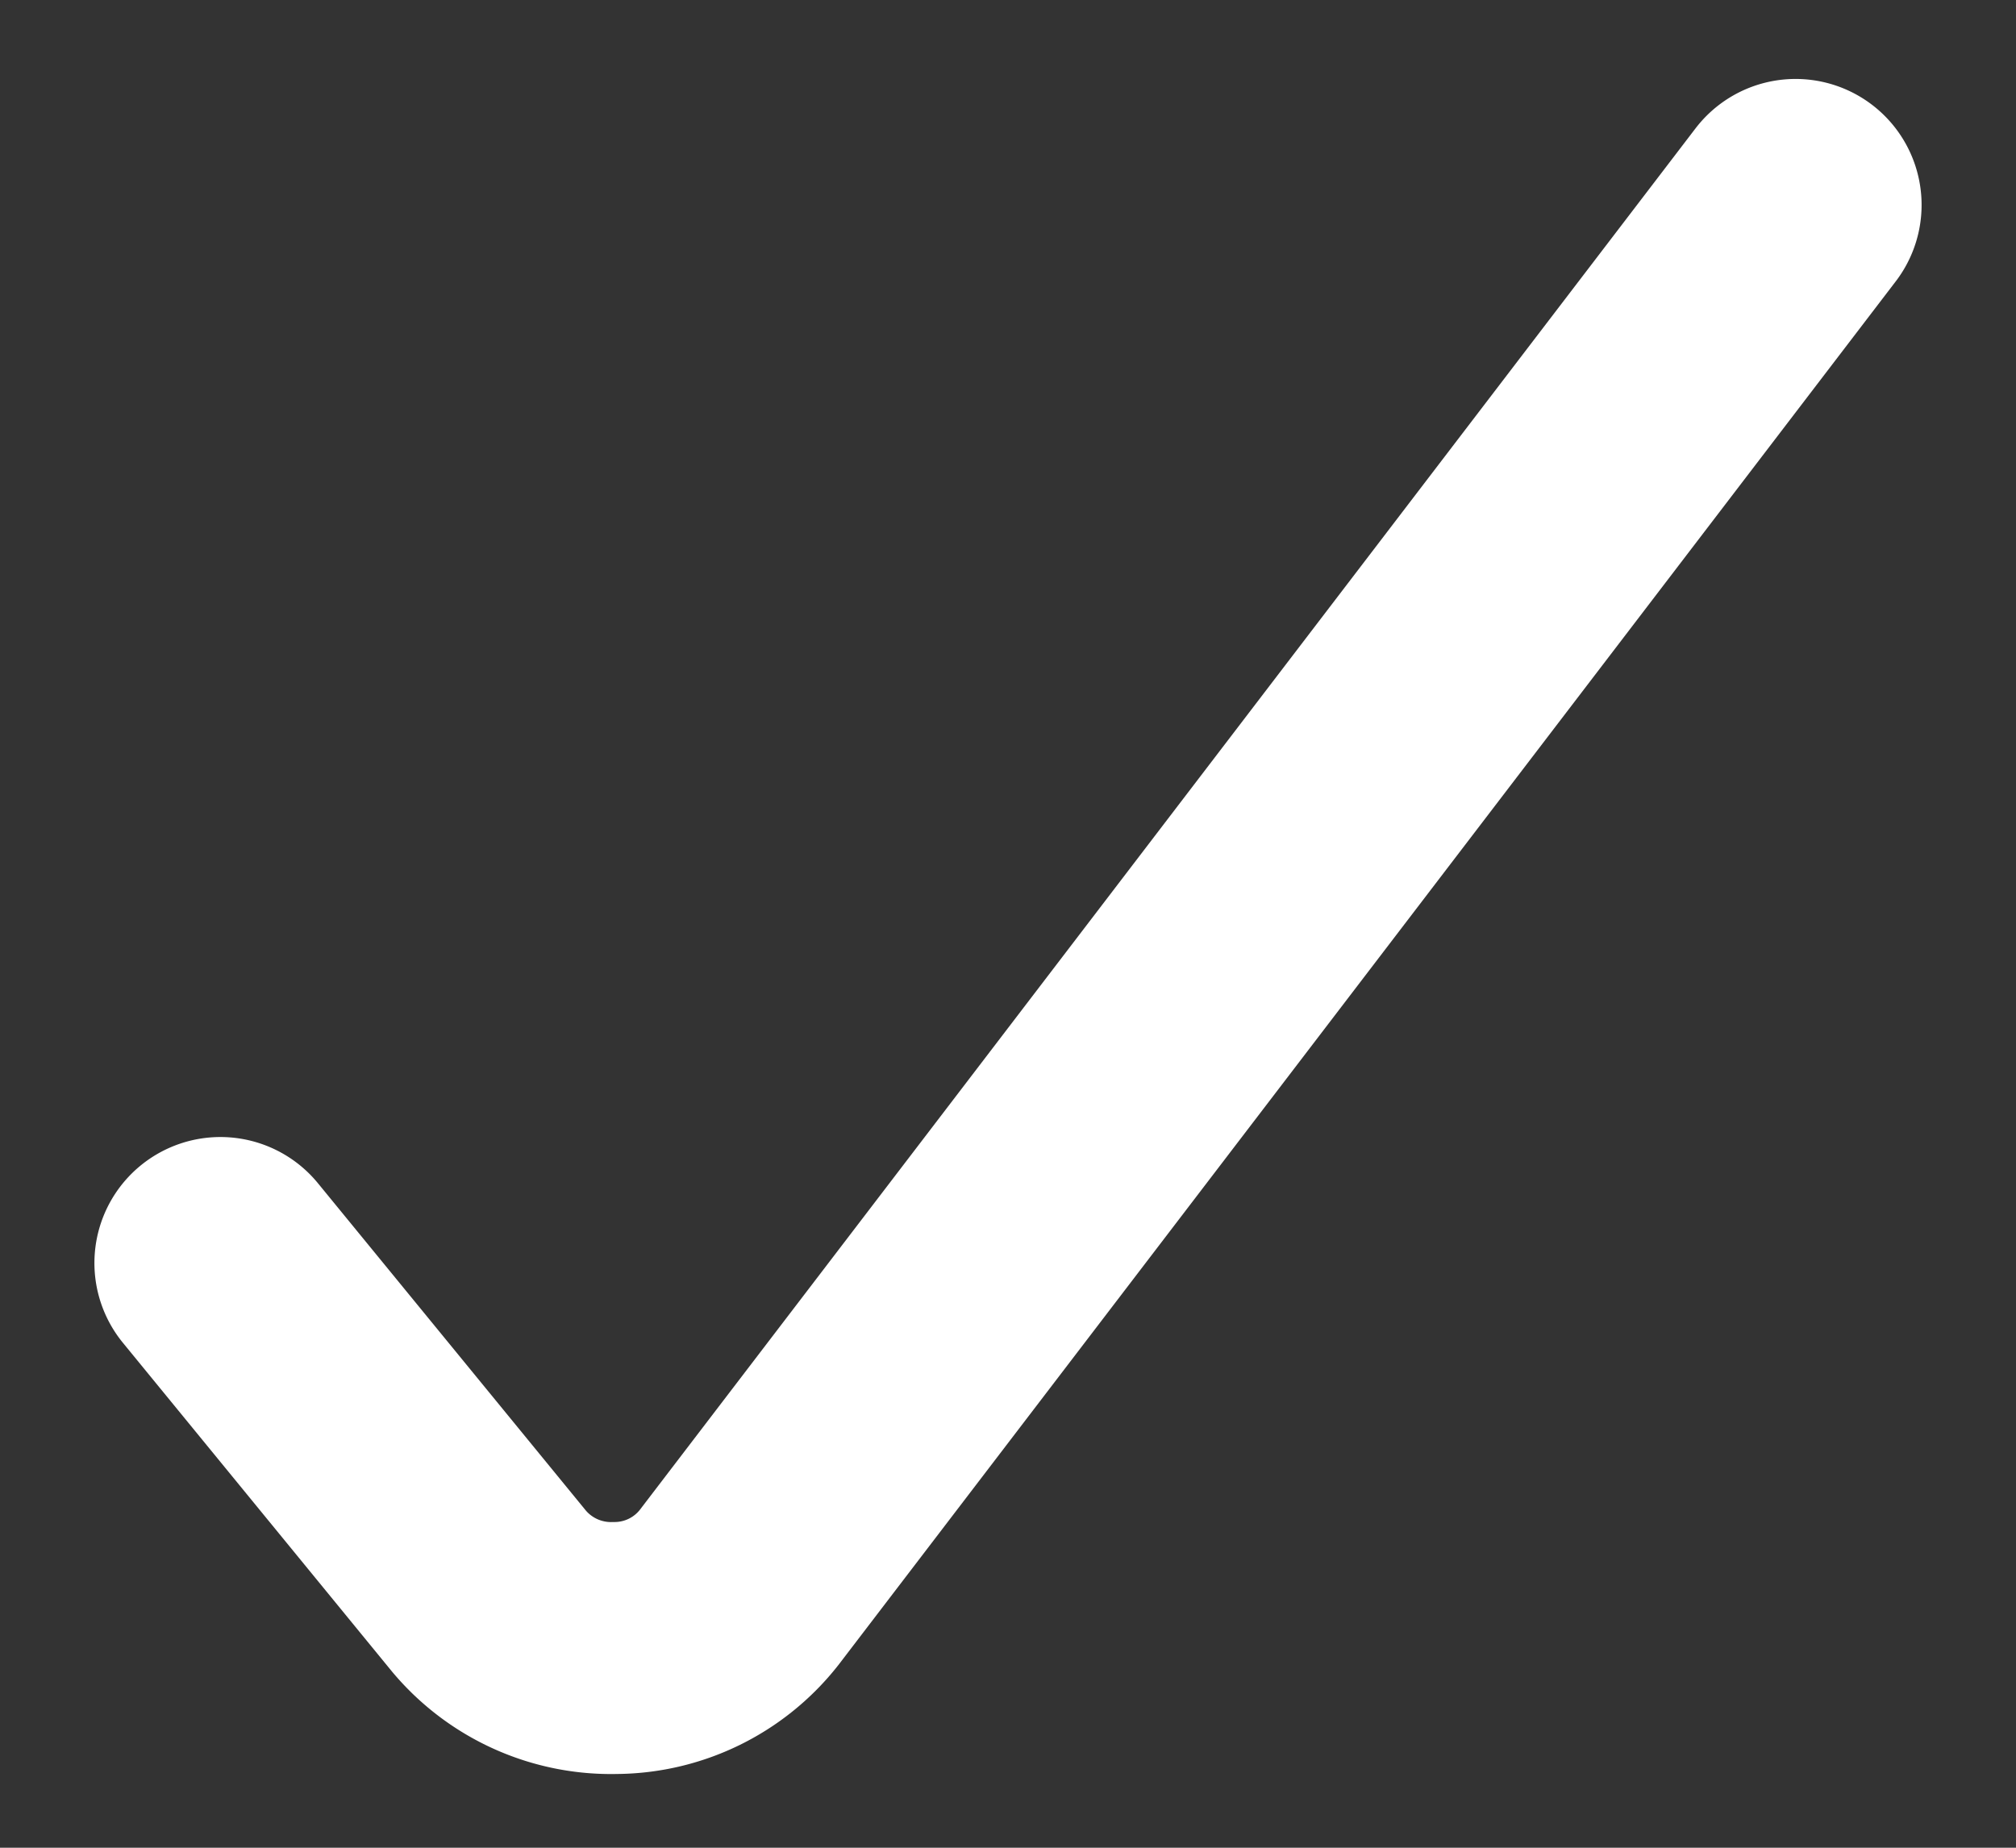 <svg width="12" height="11" fill="none" xmlns="http://www.w3.org/2000/svg">
  <rect width="100%" height="100%" fill="#333333" stroke="none"/>
  <path d="M10.688 1.22 4.399 9.451a.942.942 0 0 1-.737.36.948.948 0 0 1-.75-.337l-1.6-1.955" stroke="#FFFFFF" stroke-width="1.5" stroke-linecap="round" stroke-linejoin="round"/>
</svg>